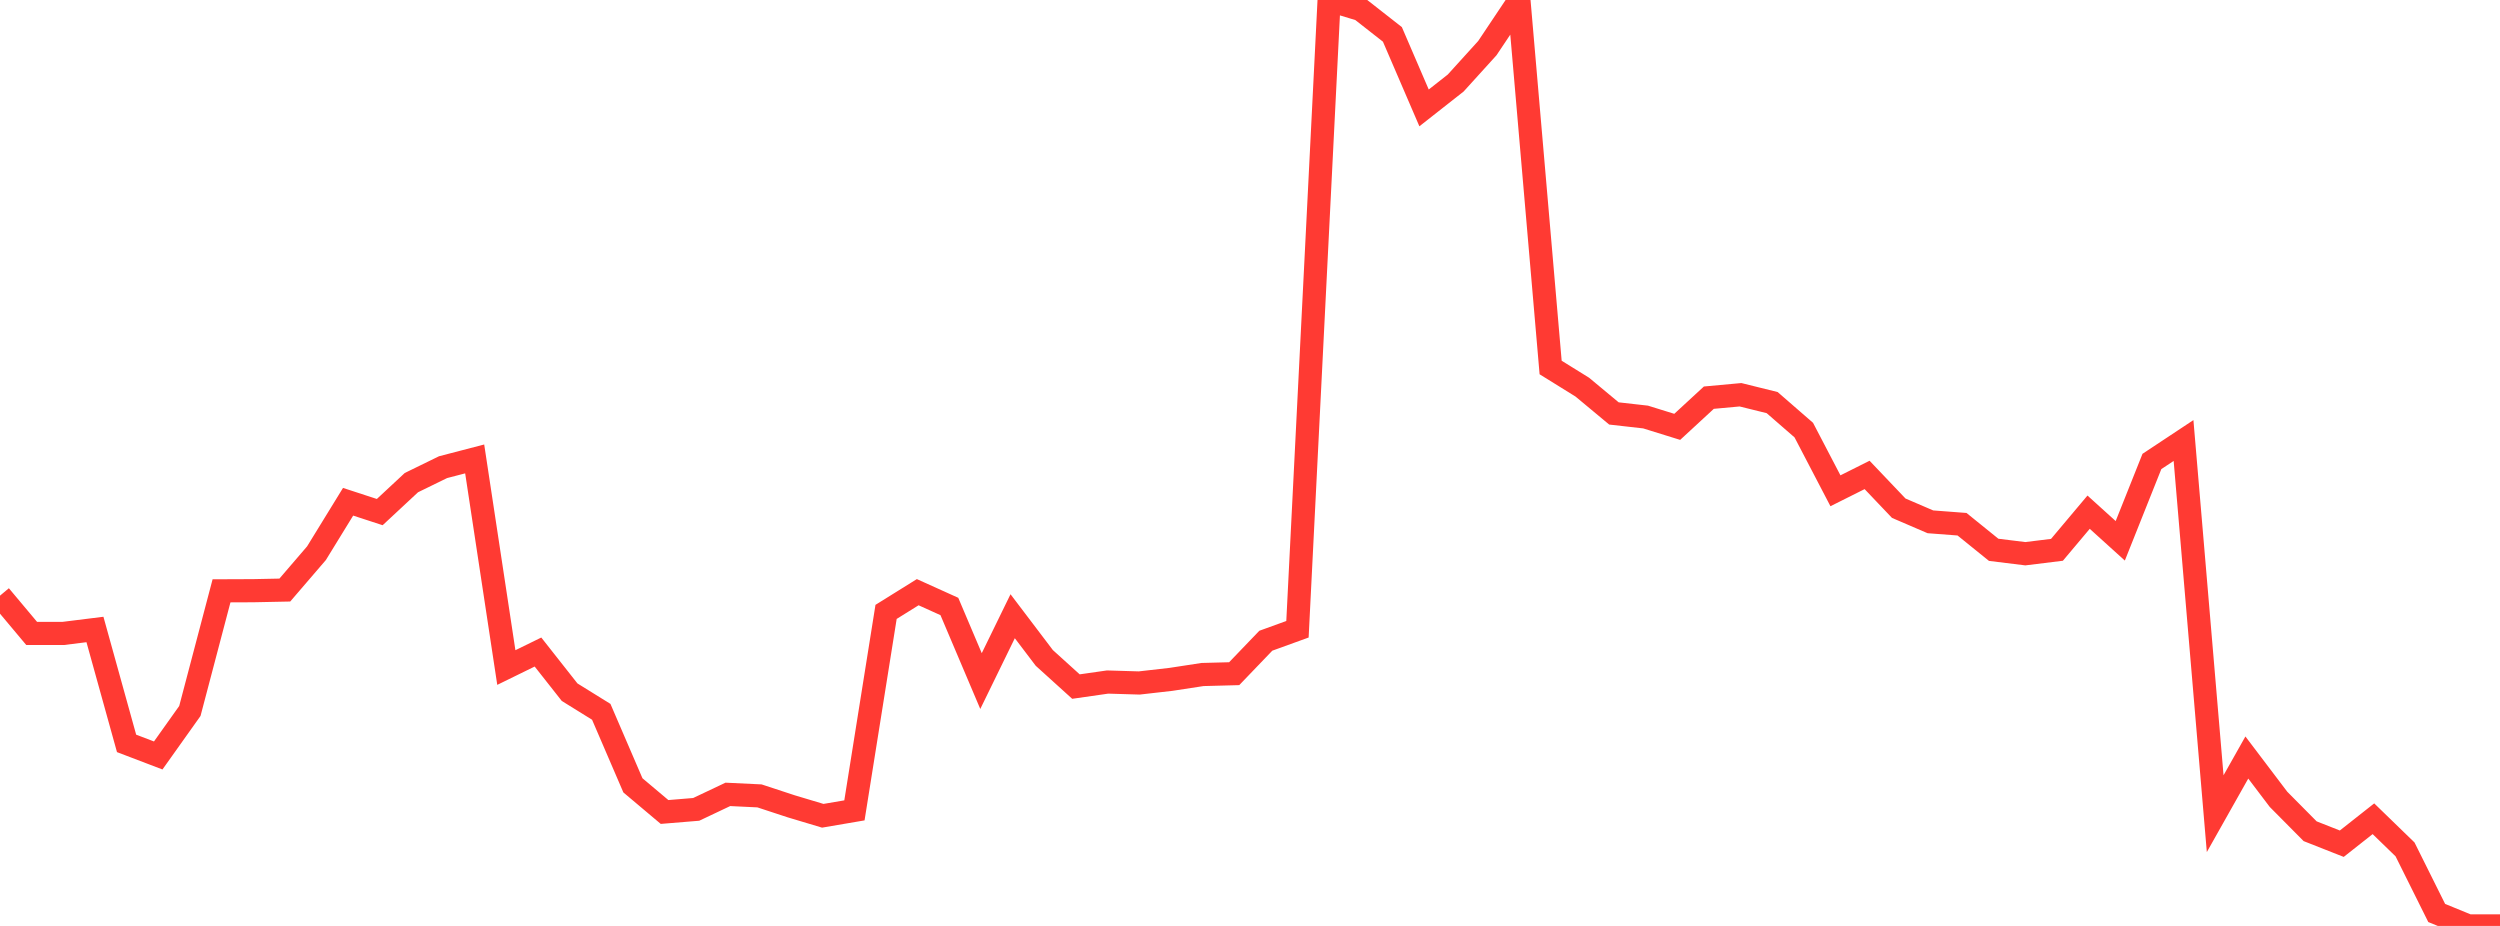 <?xml version="1.0" standalone="no"?>
<!DOCTYPE svg PUBLIC "-//W3C//DTD SVG 1.1//EN" "http://www.w3.org/Graphics/SVG/1.1/DTD/svg11.dtd">

<svg width="135" height="50" viewBox="0 0 135 50" preserveAspectRatio="none" 
  xmlns="http://www.w3.org/2000/svg"
  xmlns:xlink="http://www.w3.org/1999/xlink">


<polyline points="0.0, 32.166 1.709, 34.205 3.418, 34.205 5.127, 33.992 6.835, 40.143 8.544, 40.795 10.253, 38.392 11.962, 31.905 13.671, 31.898 15.38, 31.863 17.089, 29.874 18.797, 27.095 20.506, 27.653 22.215, 26.062 23.924, 25.227 25.633, 24.782 27.342, 36.047 29.051, 35.21 30.759, 37.378 32.468, 38.438 34.177, 42.408 35.886, 43.847 37.595, 43.706 39.304, 42.896 41.013, 42.978 42.722, 43.54 44.43, 44.052 46.139, 43.76 47.848, 33.042 49.557, 31.978 51.266, 32.75 52.975, 36.778 54.684, 33.276 56.392, 35.528 58.101, 37.075 59.81, 36.83 61.519, 36.881 63.228, 36.686 64.937, 36.424 66.646, 36.379 68.354, 34.599 70.063, 33.98 71.772, 0.0 73.481, 0.519 75.19, 1.858 76.899, 5.827 78.608, 4.483 80.316, 2.6 82.025, 0.043 83.734, 19.845 85.443, 20.905 87.152, 22.326 88.861, 22.519 90.57, 23.05 92.278, 21.474 93.987, 21.317 95.696, 21.74 97.405, 23.226 99.114, 26.502 100.823, 25.646 102.532, 27.443 104.241, 28.178 105.949, 28.308 107.658, 29.69 109.367, 29.901 111.076, 29.69 112.785, 27.658 114.494, 29.204 116.203, 24.919 117.911, 23.788 119.62, 43.938 121.329, 40.906 123.038, 43.162 124.747, 44.886 126.456, 45.56 128.165, 44.212 129.873, 45.869 131.582, 49.301 133.291, 50.0 135.0, 50.0" fill="none" stroke="#ff3a33" stroke-width="1.25"/>

</svg>